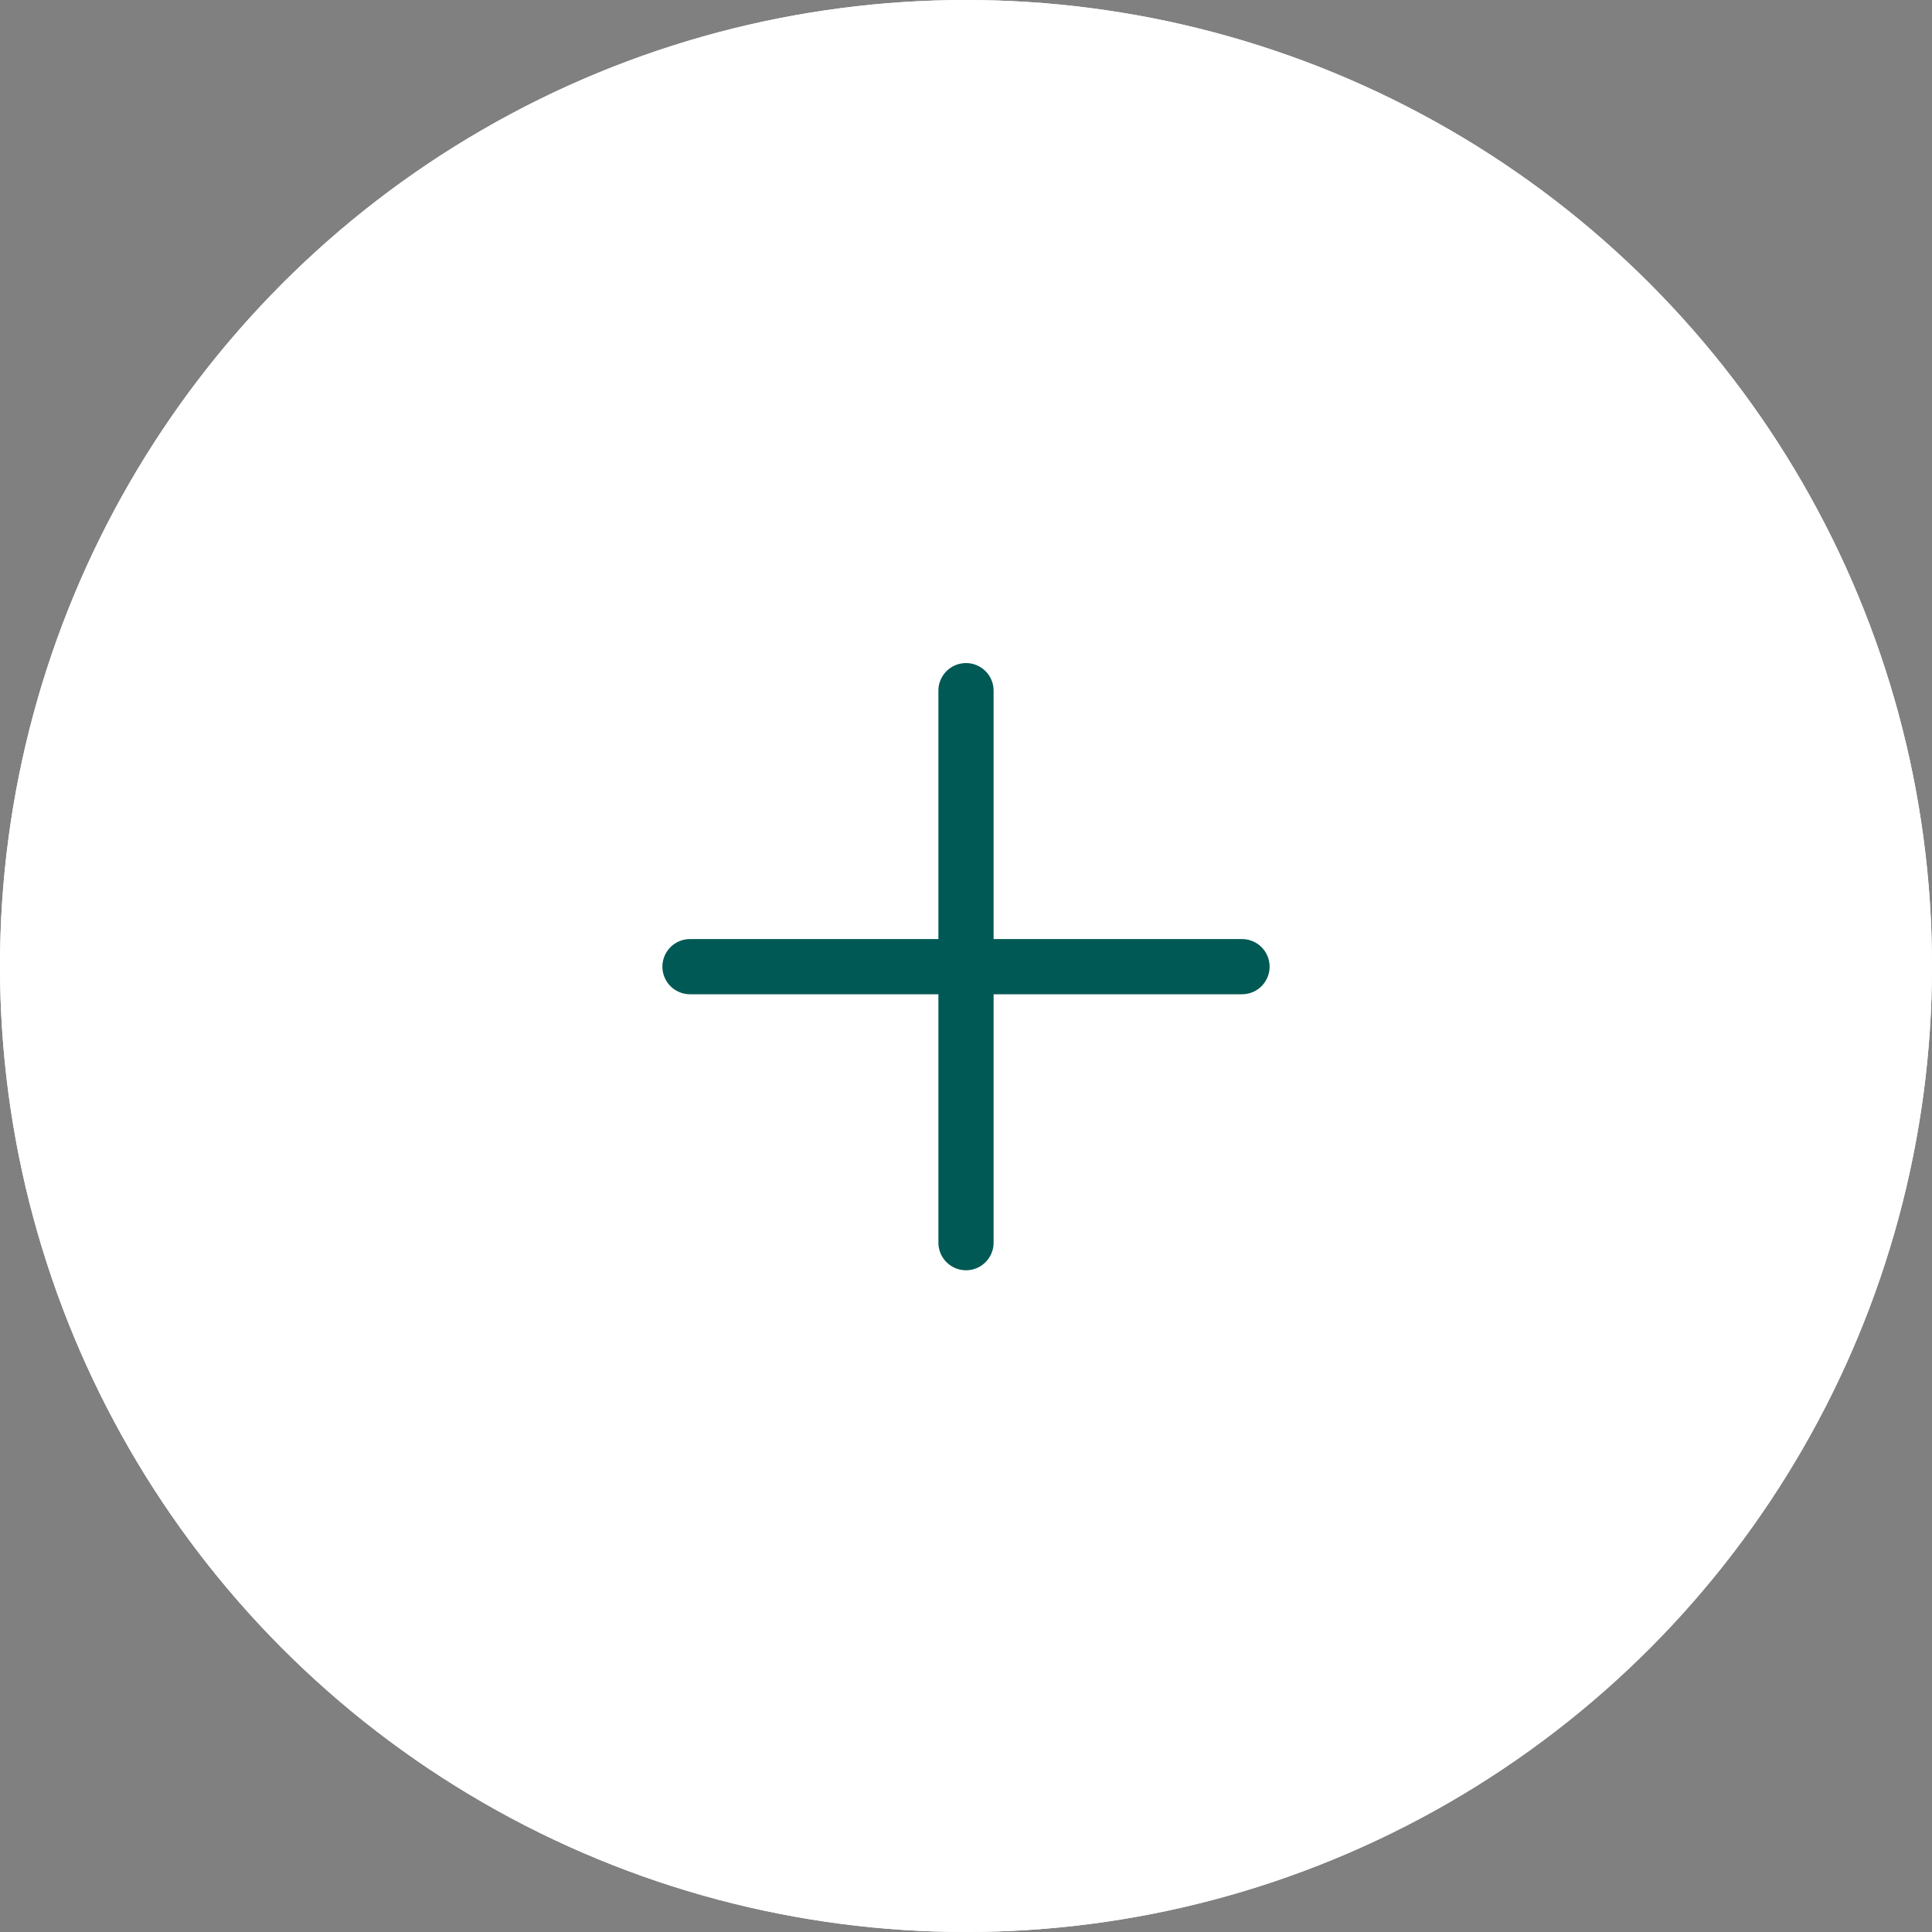 <svg viewBox="0 0 70 70" xmlns="http://www.w3.org/2000/svg">
<rect x="0" y="0" width="70" height="70" fill="#808080" stroke="none"/>
<g fill="#fff" stroke="#fff" stroke-width="2" data-name="Ellipse 1">
<circle cx="35" cy="35" r="35" stroke="none"/>
<circle cx="35" cy="35" r="34" fill="none"/>
</g>
<g transform="translate(25 25.024)" fill="none" stroke="#005954" stroke-linecap="round" stroke-width="2" data-name="Groupe 90">
<line transform="translate(0 10)" x1="20" data-name="Ligne 11"/>
<line transform="translate(10) rotate(90)" x1="20" data-name="Ligne 12"/>
</g>
</svg>
